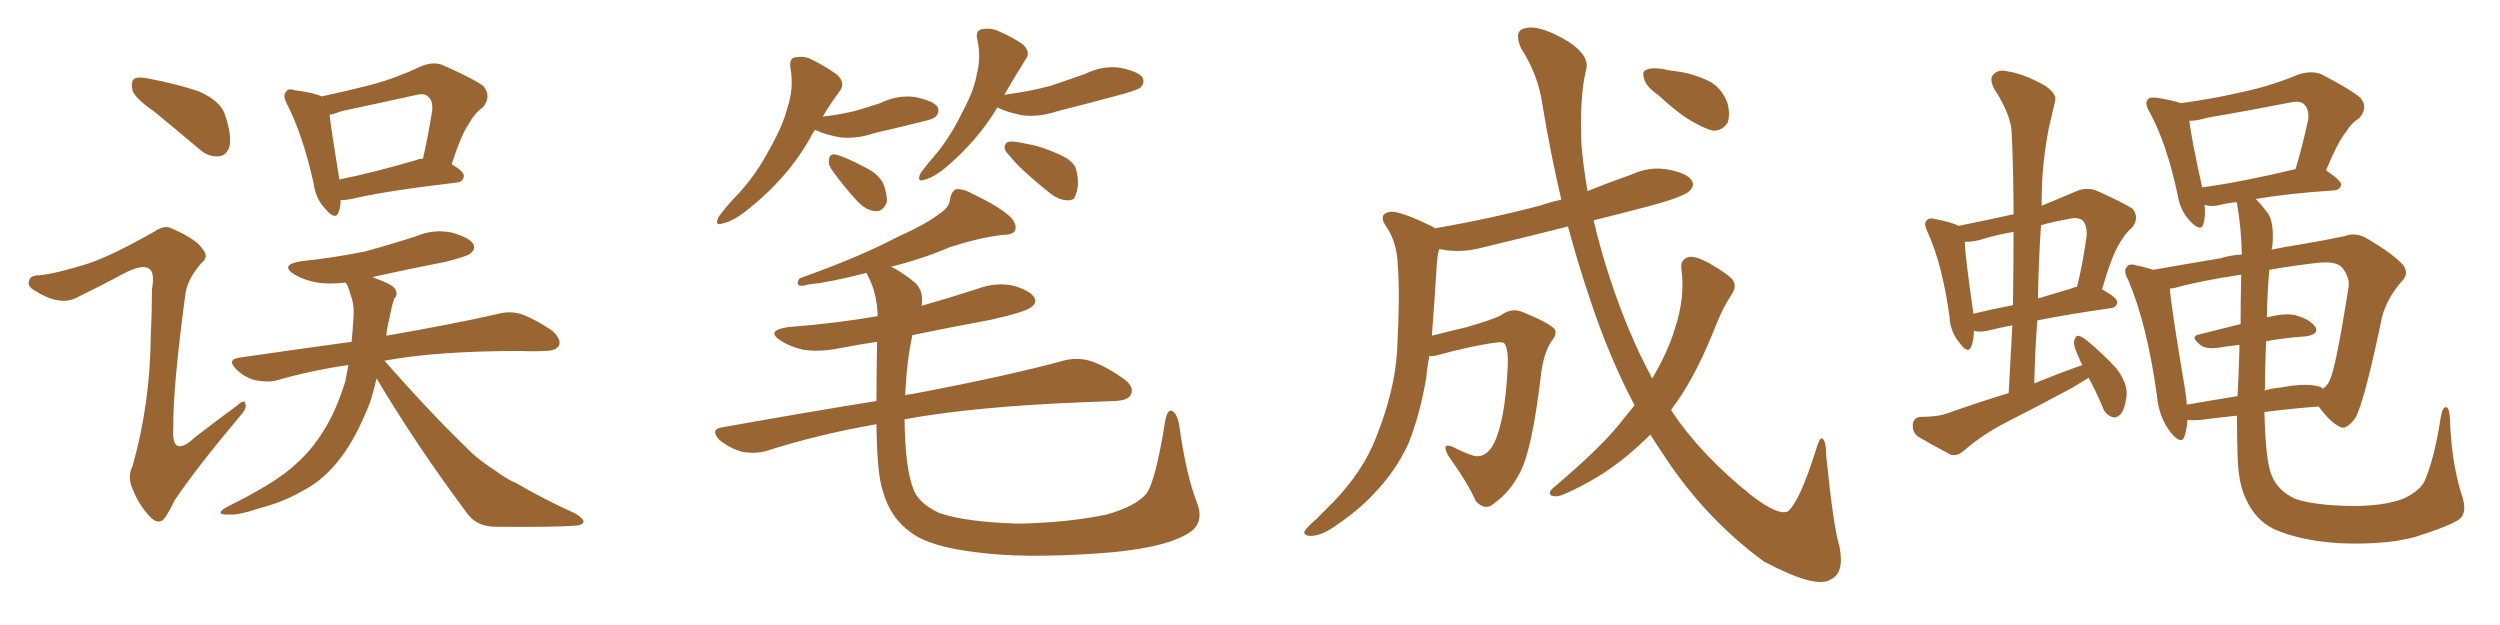 <svg xmlns="http://www.w3.org/2000/svg" xmlns:xlink="http://www.w3.org/1999/xlink" width="600" height="150"><path fill="#996633" padding="10" d="M37.06 26.81L37.06 26.81Q32.37 23.58 31.79 21.68L31.79 21.68Q31.35 19.48 32.23 18.90L32.23 18.90Q33.25 18.31 35.89 18.90L35.89 18.90Q42.04 20.07 47.46 21.83L47.46 21.83Q53.03 24.17 54.05 27.69L54.05 27.69Q55.66 32.52 55.08 35.16L55.08 35.16Q54.35 37.35 52.59 37.50L52.59 37.50Q49.95 37.79 47.61 35.60L47.61 35.60Q42.04 30.91 37.06 26.81ZM21.09 63.28L21.09 63.28Q26.81 61.38 36.91 55.66L36.91 55.66Q39.40 53.91 41.16 54.79L41.16 54.79Q47.17 57.42 48.63 59.77L48.63 59.77Q50.24 61.67 48.34 63.13L48.34 63.13Q45.12 66.80 44.53 70.31L44.53 70.31Q41.46 93.16 41.60 102.54L41.60 102.54Q41.02 110.30 46.88 104.88L46.88 104.88Q52.00 100.93 56.98 97.27L56.98 97.27Q58.74 95.65 58.89 96.97L58.89 96.97Q59.33 98.00 57.57 99.90L57.57 99.90Q46.88 112.65 41.89 120.12L41.89 120.12Q40.14 123.78 39.11 124.80L39.11 124.80Q37.79 125.83 36.04 124.07L36.04 124.07Q33.40 121.29 31.93 117.63L31.93 117.63Q30.47 114.55 31.79 111.91L31.79 111.91Q36.04 96.97 36.18 80.71L36.18 80.71Q36.47 74.85 36.47 69.43L36.47 69.43Q37.21 65.33 35.74 64.45L35.74 64.45Q34.28 63.43 30.32 65.33L30.32 65.33Q24.61 68.41 18.31 71.48L18.31 71.48Q16.11 72.51 13.92 72.07L13.92 72.07Q11.57 71.78 8.06 69.58L8.06 69.58Q6.45 68.55 7.03 67.24L7.03 67.24Q7.32 66.06 9.52 66.06L9.52 66.06Q13.62 65.63 21.09 63.28ZM81.74 48.05L81.74 48.05Q81.74 49.80 81.30 50.83L81.30 50.83Q80.57 53.17 77.93 49.95L77.93 49.95Q75.73 47.61 75.29 44.09L75.29 44.09Q72.66 32.37 68.99 25.20L68.99 25.20Q67.68 22.85 68.70 21.97L68.70 21.97Q69.14 21.09 70.90 21.68L70.90 21.68Q75.44 22.27 77.20 23.14L77.20 23.14Q83.35 21.83 89.06 20.36L89.06 20.36Q95.07 18.75 100.93 15.97L100.93 15.97Q104.00 14.65 106.35 15.67L106.35 15.67Q113.67 18.90 116.02 20.65L116.02 20.65Q118.07 23.14 115.87 25.78L115.87 25.78Q113.96 27.10 112.50 29.74L112.50 29.74Q110.74 32.23 108.40 39.40L108.40 39.40Q111.33 41.16 111.33 42.19L111.33 42.19Q111.18 43.65 109.72 43.80L109.72 43.80Q92.29 45.85 84.38 47.75L84.38 47.75Q82.76 48.05 81.74 48.05ZM100.05 38.38L100.05 38.38Q100.49 38.09 101.51 38.09L101.51 38.09Q102.69 32.96 103.71 26.66L103.71 26.66Q104.00 24.17 102.69 23.14L102.69 23.14Q101.81 22.27 99.61 22.85L99.61 22.85Q90.97 24.76 82.03 26.66L82.03 26.66Q80.13 27.39 79.10 27.54L79.10 27.54Q79.54 31.49 81.45 43.07L81.45 43.07Q89.50 41.46 100.05 38.38ZM90.38 90.82L90.38 90.82L90.38 90.82Q89.65 94.04 88.77 96.68L88.77 96.68Q85.55 104.88 81.88 109.72L81.88 109.72Q78.08 114.84 73.24 117.48L73.24 117.48Q67.97 120.56 62.11 122.02L62.11 122.02Q57.42 123.63 55.08 123.49L55.08 123.49Q51.12 123.63 54.35 121.73L54.35 121.73Q66.50 115.72 71.04 111.33L71.04 111.33Q74.85 107.96 77.64 103.42L77.64 103.42Q80.71 98.58 82.91 91.41L82.91 91.41Q83.20 89.50 83.64 87.60L83.64 87.60Q74.56 88.92 66.50 91.26L66.50 91.26Q64.31 91.85 61.23 91.26L61.23 91.26Q58.59 90.53 56.69 88.62L56.69 88.62Q54.35 86.28 57.42 85.84L57.42 85.84Q71.48 83.79 84.38 82.03L84.38 82.03Q84.67 79.25 84.81 76.46L84.81 76.46Q85.11 73.39 84.23 71.04L84.23 71.04Q83.79 69.43 83.35 68.41L83.35 68.41Q83.06 67.97 82.91 67.82L82.91 67.82Q78.96 68.26 76.17 67.82L76.17 67.82Q72.95 67.24 70.75 65.92L70.75 65.92Q66.94 63.57 72.22 62.70L72.22 62.70Q80.42 61.82 87.60 60.35L87.60 60.35Q94.04 58.59 99.90 56.69L99.90 56.69Q104.00 54.93 108.40 55.81L108.40 55.81Q112.50 56.98 113.53 58.45L113.53 58.45Q114.26 59.77 112.94 60.79L112.94 60.79Q112.21 61.52 106.93 62.84L106.93 62.84Q97.85 64.60 89.36 66.50L89.36 66.50Q89.65 66.65 90.09 66.80L90.09 66.80Q94.19 68.26 94.78 69.29L94.78 69.29Q95.65 70.75 94.63 71.63L94.63 71.63Q94.04 73.24 93.46 76.46L93.46 76.46Q92.87 78.66 92.72 80.57L92.72 80.57Q109.57 77.64 119.68 75.29L119.68 75.29Q122.61 74.56 125.24 75.44L125.24 75.44Q128.47 76.61 132.57 79.39L132.57 79.39Q134.77 81.45 134.18 82.91L134.18 82.91Q133.45 84.23 130.66 84.23L130.66 84.23Q128.03 84.38 124.95 84.23L124.95 84.23Q104.74 84.23 92.29 86.57L92.29 86.57Q103.71 99.61 113.53 108.98L113.53 108.98Q115.87 111.04 118.65 112.79L118.65 112.79Q122.02 115.28 123.78 115.87L123.78 115.87Q130.22 119.68 138.28 123.34L138.28 123.34Q140.19 124.66 140.04 125.24L140.04 125.24Q139.89 125.98 138.43 126.12L138.43 126.12Q133.59 126.56 118.95 126.42L118.95 126.42Q114.55 126.42 112.21 123.34L112.21 123.34Q99.76 106.64 90.38 90.82ZM195.56 31.20L195.56 31.20Q195.12 31.79 194.68 32.67L194.68 32.67Q189.26 42.63 179.00 50.68L179.00 50.68Q175.78 53.17 173.44 53.61L173.44 53.61Q171.39 54.35 172.41 52.15L172.41 52.15Q174.02 49.80 177.54 46.14L177.54 46.14Q181.64 41.60 184.72 35.74L184.72 35.74Q187.94 30.03 188.96 25.93L188.96 25.93Q190.58 21.24 189.70 16.26L189.70 16.26Q189.40 13.92 190.87 13.77L190.87 13.77Q193.07 13.33 194.97 14.36L194.97 14.36Q198.19 15.97 200.83 17.87L200.83 17.87Q203.03 19.92 201.56 21.83L201.56 21.83Q199.37 24.76 197.46 27.98L197.46 27.98Q201.42 27.54 205.08 26.66L205.08 26.66Q208.15 25.78 211.23 24.76L211.23 24.76Q215.48 22.71 219.58 23.29L219.58 23.29Q223.97 24.17 225 25.63L225 25.63Q225.59 26.95 224.56 27.98L224.56 27.98Q224.12 28.56 221.48 29.15L221.48 29.15Q215.63 30.62 209.91 31.93L209.91 31.93Q205.66 33.40 201.56 32.96L201.56 32.96Q198.34 32.37 196.00 31.35L196.00 31.35Q195.70 31.20 195.56 31.20ZM199.51 40.58L199.51 40.58Q198.78 39.40 198.93 38.38L198.93 38.38Q199.07 36.91 200.39 37.06L200.39 37.06Q202.59 37.50 207.57 40.14L207.57 40.14Q210.64 41.60 211.96 43.95L211.96 43.95Q212.99 46.73 212.84 48.49L212.84 48.49Q211.96 50.83 210.06 50.68L210.06 50.68Q207.86 50.54 205.66 48.19L205.66 48.19Q202.29 44.53 199.51 40.58ZM239.36 25.78L239.36 25.78Q234.81 33.54 226.90 40.28L226.90 40.28Q223.97 42.63 222.07 43.07L222.07 43.07Q219.87 43.95 220.90 41.60L220.90 41.60Q222.51 39.40 225.29 36.18L225.29 36.18Q228.66 31.79 231.01 26.81L231.01 26.81Q233.79 21.68 234.38 18.02L234.38 18.02Q235.55 13.77 234.52 9.38L234.52 9.38Q234.08 7.47 235.55 7.03L235.55 7.03Q237.74 6.59 239.65 7.47L239.65 7.47Q242.72 8.79 245.36 10.55L245.36 10.55Q247.56 12.45 246.09 14.36L246.09 14.36Q243.60 18.31 240.97 22.85L240.97 22.85Q241.11 22.71 241.26 22.71L241.26 22.71Q246.97 21.97 251.95 20.65L251.95 20.65Q256.35 19.19 260.45 17.72L260.45 17.72Q264.70 15.67 268.80 16.26L268.80 16.26Q273.19 17.14 274.22 18.60L274.22 18.60Q274.80 19.92 273.78 20.95L273.78 20.95Q273.19 21.53 269.53 22.56L269.53 22.56Q261.47 24.76 253.86 26.66L253.86 26.66Q249.61 28.13 245.51 27.69L245.51 27.69Q242.29 27.10 239.94 26.07L239.94 26.07Q239.50 25.78 239.36 25.78ZM243.31 33.98L243.31 33.98Q244.63 34.13 247.41 34.72L247.41 34.72Q249.90 35.16 253.86 36.91L253.86 36.91Q257.08 38.23 258.11 40.14L258.11 40.14Q258.84 42.33 258.69 44.68L258.69 44.68Q258.25 47.17 257.67 47.75L257.67 47.75Q256.79 48.19 255.76 48.05L255.76 48.05Q254.00 47.90 252.10 46.44L252.10 46.44Q249.32 44.24 246.68 41.89L246.68 41.89Q244.04 39.55 242.14 37.21L242.14 37.21Q240.67 35.74 241.26 34.72L241.26 34.72Q241.55 33.84 243.31 33.98ZM287.40 121.00L287.40 121.00L287.40 121.00Q289.16 125.98 284.62 128.32L284.62 128.32Q278.47 131.84 262.94 132.86L262.94 132.86Q245.51 134.03 234.52 132.57L234.52 132.57Q223.10 131.25 218.55 127.73L218.55 127.73Q213.57 124.22 211.82 117.63L211.82 117.63Q210.50 113.82 210.35 101.81L210.35 101.81Q196.14 104.30 183.84 108.25L183.84 108.25Q181.20 108.98 177.98 108.40L177.98 108.40Q175.05 107.52 172.71 105.62L172.71 105.62Q170.21 102.98 173.44 102.54L173.44 102.54Q193.07 99.02 210.35 96.24L210.35 96.24Q210.35 89.94 210.50 82.03L210.50 82.03Q205.66 82.76 201.12 83.64L201.12 83.64Q196.73 84.52 192.77 83.94L192.77 83.94Q189.55 83.20 187.35 81.74L187.35 81.74Q183.69 79.39 188.96 78.52L188.96 78.52Q200.39 77.64 210.64 75.88L210.64 75.88Q210.50 70.31 208.30 66.21L208.30 66.21Q208.01 65.63 208.01 65.48L208.01 65.48Q198.93 67.82 194.09 68.26L194.09 68.26Q192.48 68.70 191.89 68.55L191.89 68.55Q191.02 68.12 191.89 66.80L191.89 66.80Q205.96 61.82 215.19 56.98L215.19 56.98Q222.66 53.61 225.88 50.98L225.88 50.98Q227.93 49.66 228.08 47.46L228.08 47.46Q228.37 46.00 229.39 45.41L229.39 45.41Q231.30 45.26 233.50 46.58L233.50 46.58Q239.79 49.51 242.58 52.15L242.58 52.15Q244.19 53.91 243.60 55.37L243.60 55.37Q243.02 56.40 240.38 56.40L240.38 56.40Q234.67 57.13 227.93 59.33L227.93 59.33Q221.48 62.11 213.87 64.01L213.87 64.01Q216.36 65.19 219.58 67.82L219.58 67.82Q221.78 69.87 221.19 73.39L221.19 73.39Q227.93 71.48 234.67 69.29L234.67 69.29Q239.06 67.68 243.16 68.55L243.16 68.55Q247.27 69.73 248.29 71.48L248.29 71.48Q248.88 72.66 247.56 73.68L247.56 73.68Q246.24 74.85 237.74 76.76L237.74 76.76Q228.22 78.52 218.99 80.42L218.99 80.42Q217.68 85.99 217.24 94.92L217.24 94.92Q217.68 94.63 218.55 94.63L218.55 94.63Q241.85 90.23 255.18 86.57L255.18 86.57Q258.40 85.69 261.47 86.57L261.47 86.57Q264.99 87.60 269.53 90.82L269.53 90.82Q272.31 92.72 271.44 94.63L271.44 94.63Q270.85 96.09 267.63 96.24L267.63 96.24Q264.11 96.39 260.16 96.53L260.16 96.53Q233.79 97.56 217.09 100.63L217.09 100.63Q217.24 112.21 219.14 117.19L219.14 117.19Q220.31 120.70 225.29 123.05L225.29 123.05Q231.15 125.24 244.48 125.68L244.48 125.68Q256.64 125.39 265.58 123.49L265.58 123.49Q272.46 121.58 275.10 118.51L275.10 118.51Q277.29 115.72 279.64 101.07L279.64 101.07Q280.22 97.85 281.54 98.73L281.54 98.73Q282.57 99.61 283.01 101.95L283.01 101.95Q284.62 113.96 287.40 121.00ZM397.85 22.71L397.85 22.71Q395.21 20.95 394.63 19.04L394.63 19.04Q394.04 17.29 394.92 16.85L394.92 16.85Q396.24 16.11 399.02 16.55L399.02 16.55Q400.78 16.99 402.54 17.14L402.54 17.14Q406.64 17.72 410.16 19.48L410.16 19.48Q413.09 20.95 414.55 24.61L414.55 24.61Q415.28 27.10 414.70 29.30L414.70 29.30Q413.38 31.49 411.04 31.35L411.04 31.35Q409.28 30.91 406.64 29.44L406.64 29.44Q403.27 27.69 397.85 22.71ZM392.29 97.27L392.29 97.27L392.29 97.27Q386.13 85.55 381.59 71.78L381.59 71.78Q378.66 63.13 376.32 54.35L376.32 54.35Q365.92 56.98 356.10 59.33L356.10 59.33Q351.27 60.64 347.17 60.06L347.17 60.06Q346.29 59.91 345.41 59.77L345.41 59.77Q344.97 61.23 344.82 63.57L344.82 63.57Q344.24 72.95 343.65 80.57L343.65 80.57Q347.61 79.54 352.00 78.52L352.00 78.52Q358.59 76.61 360.35 75.59L360.35 75.59Q362.70 73.83 365.33 74.85L365.33 74.85Q371.78 77.49 373.10 78.96L373.10 78.96Q373.83 80.13 372.36 81.88L372.36 81.88Q370.31 84.96 369.73 90.82L369.73 90.82Q367.68 107.81 364.89 113.23L364.89 113.23Q362.55 117.92 358.89 120.56L358.89 120.56Q356.54 122.90 354.20 120.26L354.20 120.26Q352.15 115.72 347.61 109.42L347.61 109.42Q345.70 105.91 348.93 107.37L348.93 107.37Q351.12 108.54 353.76 109.42L353.76 109.42Q356.69 110.01 358.59 106.35L358.59 106.35Q361.23 100.78 361.82 88.48L361.82 88.48Q362.11 83.94 361.08 82.47L361.08 82.47Q360.79 82.03 359.33 82.18L359.33 82.18Q353.47 82.91 344.97 85.25L344.97 85.25Q343.95 85.55 343.07 85.40L343.07 85.40Q342.48 88.18 342.33 90.53L342.33 90.53Q340.72 99.90 337.94 106.64L337.94 106.64Q334.86 113.23 329.59 118.65L329.59 118.65Q326.07 122.46 320.21 126.42L320.21 126.42Q316.99 128.61 314.65 128.61L314.65 128.61Q312.89 128.61 313.04 127.59L313.04 127.59Q313.62 126.56 315.82 124.66L315.82 124.66Q317.72 122.75 320.07 120.41L320.07 120.41Q327.10 113.09 330.18 105.18L330.18 105.18Q334.72 93.90 335.30 84.23L335.30 84.23Q336.04 70.31 335.45 63.57L335.45 63.57Q335.30 58.45 332.96 54.79L332.96 54.79Q330.47 51.42 333.54 50.83L333.54 50.83Q335.89 50.54 343.36 54.20L343.36 54.20Q343.80 54.35 344.38 54.79L344.38 54.79Q358.01 52.44 370.02 49.22L370.02 49.22Q372.07 48.49 374.71 47.90L374.71 47.90Q372.07 36.62 370.17 25.05L370.17 25.05Q369.14 17.87 365.04 11.57L365.04 11.57Q363.13 7.18 366.21 6.74L366.21 6.74Q369.14 6.01 374.85 9.08L374.85 9.08Q382.03 13.04 380.57 17.14L380.57 17.14Q379.10 23.44 379.54 34.57L379.54 34.57Q379.98 39.99 381.01 45.85L381.01 45.85Q386.13 43.80 391.55 41.89L391.55 41.89Q395.95 39.84 400.49 40.72L400.49 40.72Q405.03 41.60 406.05 43.36L406.05 43.36Q406.79 44.53 405.47 45.85L405.47 45.85Q404.00 47.31 395.07 49.66L395.07 49.66Q388.33 51.42 382.47 52.88L382.47 52.88Q384.08 59.77 386.43 66.94L386.43 66.94Q390.82 80.27 396.53 90.82L396.53 90.82Q400.20 84.67 401.95 78.96L401.95 78.96Q404.44 71.48 403.56 64.75L403.56 64.75Q403.13 62.26 405.32 61.67L405.32 61.67Q406.93 61.38 410.16 63.13L410.16 63.13Q414.99 65.92 416.02 67.38L416.02 67.38Q416.75 68.99 415.72 70.46L415.72 70.46Q413.53 73.83 412.06 77.49L412.06 77.49Q407.37 89.50 402.39 96.53L402.39 96.53Q401.66 97.41 401.07 98.44L401.07 98.44Q408.11 109.13 420.41 118.95L420.41 118.95Q426.71 123.78 429.05 122.75L429.05 122.75Q431.84 120.56 435.79 108.11L435.79 108.11Q436.67 105.03 437.26 105.18L437.26 105.18Q438.28 105.62 438.28 109.28L438.28 109.28Q440.04 126.71 441.50 131.25L441.50 131.25Q442.68 137.55 439.45 139.01L439.45 139.01Q436.08 141.50 423.34 134.77L423.34 134.77Q409.72 124.80 399.90 110.16L399.90 110.16Q397.85 107.08 396.09 104.30L396.09 104.30Q393.60 106.79 390.82 109.13L390.82 109.13Q383.79 114.99 375.29 118.65L375.29 118.65Q373.68 119.38 372.36 118.95L372.36 118.95Q371.48 118.36 372.51 117.33L372.51 117.33Q384.08 107.52 388.62 101.81L388.62 101.81Q390.38 99.61 392.29 97.27ZM536.87 99.76L536.87 99.76Q532.62 100.20 528.08 100.78L528.08 100.78Q526.32 100.93 525 100.78L525 100.78Q524.85 102.98 524.27 104.74L524.27 104.74Q523.54 106.93 520.90 103.71L520.90 103.71Q518.12 100.05 517.68 95.07L517.68 95.07Q515.33 77.93 510.79 67.24L510.79 67.24Q509.47 64.89 510.50 64.01L510.50 64.01Q510.94 63.13 512.84 63.72L512.84 63.72Q515.04 64.16 516.80 64.75L516.80 64.75Q524.27 63.43 533.06 61.96L533.06 61.96Q535.25 61.23 538.04 61.08L538.04 61.08Q537.89 54.49 536.87 48.78L536.87 48.78Q536.72 48.49 536.72 48.49L536.72 48.49Q534.38 48.78 532.62 49.22L532.62 49.22Q530.86 49.66 529.39 49.22L529.39 49.22Q529.25 49.22 529.10 49.22L529.10 49.22Q529.39 52.00 528.81 53.76L528.81 53.76Q528.22 55.81 525.59 53.03L525.59 53.03Q523.24 50.54 522.66 46.88L522.66 46.88Q520.02 34.42 515.92 26.95L515.92 26.95Q514.60 24.76 515.48 23.88L515.48 23.88Q515.77 23.29 517.53 23.44L517.53 23.44Q521.92 24.17 523.39 24.76L523.39 24.76Q531.15 23.73 538.62 21.97L538.62 21.97Q544.92 20.65 551.66 17.87L551.66 17.87Q554.88 16.85 557.23 17.87L557.23 17.87Q564.26 21.53 566.46 23.44L566.46 23.44Q568.51 25.78 566.16 28.42L566.16 28.42Q564.40 29.44 562.94 31.79L562.94 31.79Q561.04 34.13 558.25 40.87L558.25 40.87Q561.91 43.36 561.91 44.38L561.91 44.38Q561.62 45.56 560.16 45.70L560.16 45.70Q548.88 46.44 541.41 47.75L541.41 47.75Q542.58 48.93 543.90 50.68L543.90 50.68Q545.95 52.88 545.36 59.18L545.36 59.18Q545.21 59.47 545.21 59.91L545.21 59.91Q548.58 59.18 551.66 58.74L551.66 58.74Q557.81 57.71 562.65 56.69L562.65 56.69Q565.14 55.66 567.92 57.13L567.92 57.13Q574.37 60.94 576.71 63.57L576.71 63.57Q578.32 65.63 576.42 67.53L576.42 67.53Q573.05 71.34 571.73 75.88L571.73 75.88L571.73 75.88Q567.48 96.39 565.28 100.34L565.28 100.34Q562.94 103.42 561.47 102.39L561.47 102.39Q559.13 101.22 556.49 97.56L556.49 97.56Q550.49 98.00 543.46 98.88L543.46 98.88Q543.75 110.89 545.21 114.11L545.21 114.11Q546.68 117.77 550.78 119.68L550.78 119.68Q555.18 121.29 564.55 121.44L564.55 121.44Q572.61 121.44 577.15 119.53L577.15 119.53Q580.96 117.63 581.98 115.28L581.98 115.28Q584.33 109.72 585.79 100.05L585.79 100.05Q586.23 97.56 587.11 97.71L587.11 97.71Q587.84 97.85 587.99 100.49L587.99 100.49Q588.28 110.30 590.63 118.21L590.63 118.21Q592.68 123.63 589.45 125.10L589.45 125.10Q586.96 126.56 579.49 128.91L579.49 128.91Q572.46 130.81 561.47 130.37L561.47 130.37Q552.10 129.79 545.80 127.00L545.80 127.00Q541.26 124.80 539.06 119.82L539.06 119.82Q537.16 116.16 537.01 108.98L537.01 108.98Q536.87 104.74 536.87 99.76ZM543.60 93.31L543.60 93.31Q543.46 93.60 543.46 93.75L543.46 93.75Q545.36 93.16 547.27 93.02L547.27 93.02Q552.69 91.99 555.76 92.58L555.76 92.58Q556.93 92.72 557.52 93.31L557.52 93.31Q558.54 92.58 559.13 91.26L559.13 91.26Q560.60 88.33 563.67 68.85L563.67 68.85Q563.96 66.50 562.06 64.16L562.06 64.16Q560.60 62.55 555.76 63.13L555.76 63.13Q549.61 63.87 544.63 64.75L544.63 64.75Q544.19 69.58 544.04 76.17L544.04 76.17Q548.00 75.15 550.63 75.59L550.63 75.59Q554.15 76.46 555.62 78.37L555.62 78.37Q556.79 80.13 553.56 80.71L553.56 80.71Q548.88 81.01 543.90 81.88L543.90 81.88Q543.60 87.16 543.60 93.31ZM537.74 77.78L537.74 77.78Q537.74 72.66 537.89 65.92L537.89 65.92Q528.08 67.38 521.78 69.14L521.78 69.14Q521.34 69.14 520.75 69.29L520.75 69.29Q521.19 74.41 524.41 93.46L524.41 93.46Q524.71 95.36 524.85 97.12L524.85 97.12Q530.71 96.09 537.01 95.07L537.01 95.07Q537.30 89.79 537.45 84.08L537.45 84.08Q537.45 83.35 537.45 82.76L537.45 82.76Q534.81 83.06 532.03 83.50L532.03 83.50Q529.54 83.79 528.22 82.91L528.22 82.91Q525.44 80.71 527.78 80.27L527.78 80.27Q532.32 79.10 537.74 77.78ZM528.52 44.97L528.52 44.97Q538.18 43.65 550.93 40.58L550.93 40.58Q552.54 35.30 554.00 28.56L554.00 28.56Q554.15 26.22 553.13 25.20L553.13 25.20Q552.25 24.02 549.61 24.61L549.61 24.61Q539.94 26.51 529.69 28.27L529.69 28.27Q527.34 29.00 525.44 29.00L525.44 29.00Q525.88 32.96 528.52 44.97ZM470.07 54.20L470.07 54.20Q476.66 52.88 483.25 51.42L483.25 51.42Q483.25 41.31 482.81 31.93L482.81 31.93Q482.67 27.54 478.56 21.24L478.56 21.24Q477.39 18.90 478.42 17.87L478.42 17.87Q479.59 16.55 481.93 17.14L481.93 17.14Q485.74 17.72 490.72 20.51L490.72 20.51Q493.80 22.56 493.21 24.32L493.21 24.32Q492.63 26.95 491.75 30.62L491.75 30.62Q490.87 34.72 490.28 41.02L490.28 41.02Q489.99 44.97 489.99 49.37L489.99 49.37Q493.65 47.90 498.05 46.00L498.05 46.00Q500.68 44.82 503.03 45.70L503.03 45.70Q509.62 48.63 511.82 50.10L511.82 50.10Q513.57 52.29 511.67 54.64L511.67 54.64Q510.06 55.96 508.59 58.59L508.59 58.59Q506.84 61.38 504.49 69.43L504.49 69.43Q508.15 71.48 508.15 72.51L508.15 72.51Q508.01 73.83 506.54 73.97L506.54 73.97Q496.14 75.44 488.96 76.90L488.96 76.90Q488.38 84.38 488.23 91.99L488.23 91.99Q494.38 89.50 499.80 87.60L499.80 87.60Q499.22 86.72 499.07 86.13L499.07 86.13Q497.61 83.06 497.75 82.03L497.75 82.03Q498.05 80.71 498.63 80.57L498.63 80.57Q499.37 80.57 500.68 81.59L500.68 81.59Q504.64 84.81 507.86 88.33L507.86 88.33Q510.79 92.14 510.35 95.21L510.35 95.21Q509.91 98.44 508.89 99.46L508.89 99.46Q507.86 100.49 506.84 100.05L506.84 100.05Q505.22 99.46 504.64 97.71L504.64 97.71Q503.03 93.90 501.27 90.67L501.27 90.67Q499.37 91.85 497.17 93.16L497.17 93.16Q489.26 97.41 481.20 101.51L481.20 101.51Q475.78 104.30 471.24 108.25L471.24 108.25Q469.63 109.57 468.16 109.13L468.16 109.13Q463.48 106.64 460.25 104.74L460.25 104.74Q458.94 103.71 459.08 101.81L459.08 101.81Q459.23 100.20 460.99 100.05L460.99 100.05Q465.09 100.05 467.43 99.17L467.43 99.17Q474.90 96.53 482.08 94.34L482.08 94.34Q482.52 85.99 482.96 78.08L482.96 78.08Q479.88 78.66 477.54 79.25L477.54 79.25Q475.78 79.69 474.32 79.54L474.32 79.54Q473.88 79.39 473.73 79.39L473.73 79.39Q473.73 81.59 473.14 83.06L473.14 83.06Q472.41 85.25 470.21 82.18L470.21 82.18Q468.02 79.54 467.87 75.88L467.87 75.88Q466.11 63.28 462.60 55.66L462.60 55.66Q461.57 53.47 462.45 52.88L462.45 52.88Q463.04 52.15 464.50 52.59L464.50 52.59Q468.31 53.32 470.07 54.20ZM473.58 75L473.58 75Q473.58 75.15 473.58 75.29L473.58 75.29Q477.83 74.27 483.11 73.24L483.11 73.24Q483.25 64.16 483.25 55.66L483.25 55.66Q479.74 56.25 476.66 57.13L476.66 57.13Q473.73 58.15 471.53 58.01L471.53 58.01Q471.68 61.82 473.58 75ZM489.84 54.05L489.84 54.05L489.84 54.05Q489.26 62.70 489.11 71.63L489.11 71.63Q493.07 70.46 497.46 69.14L497.46 69.14Q497.90 68.85 498.49 68.85L498.49 68.85Q499.95 62.99 500.83 56.25L500.83 56.25Q500.83 53.91 499.80 52.88L499.80 52.88Q498.63 52.00 496.29 52.59L496.29 52.59Q492.92 53.17 489.84 54.05Z"/></svg>
